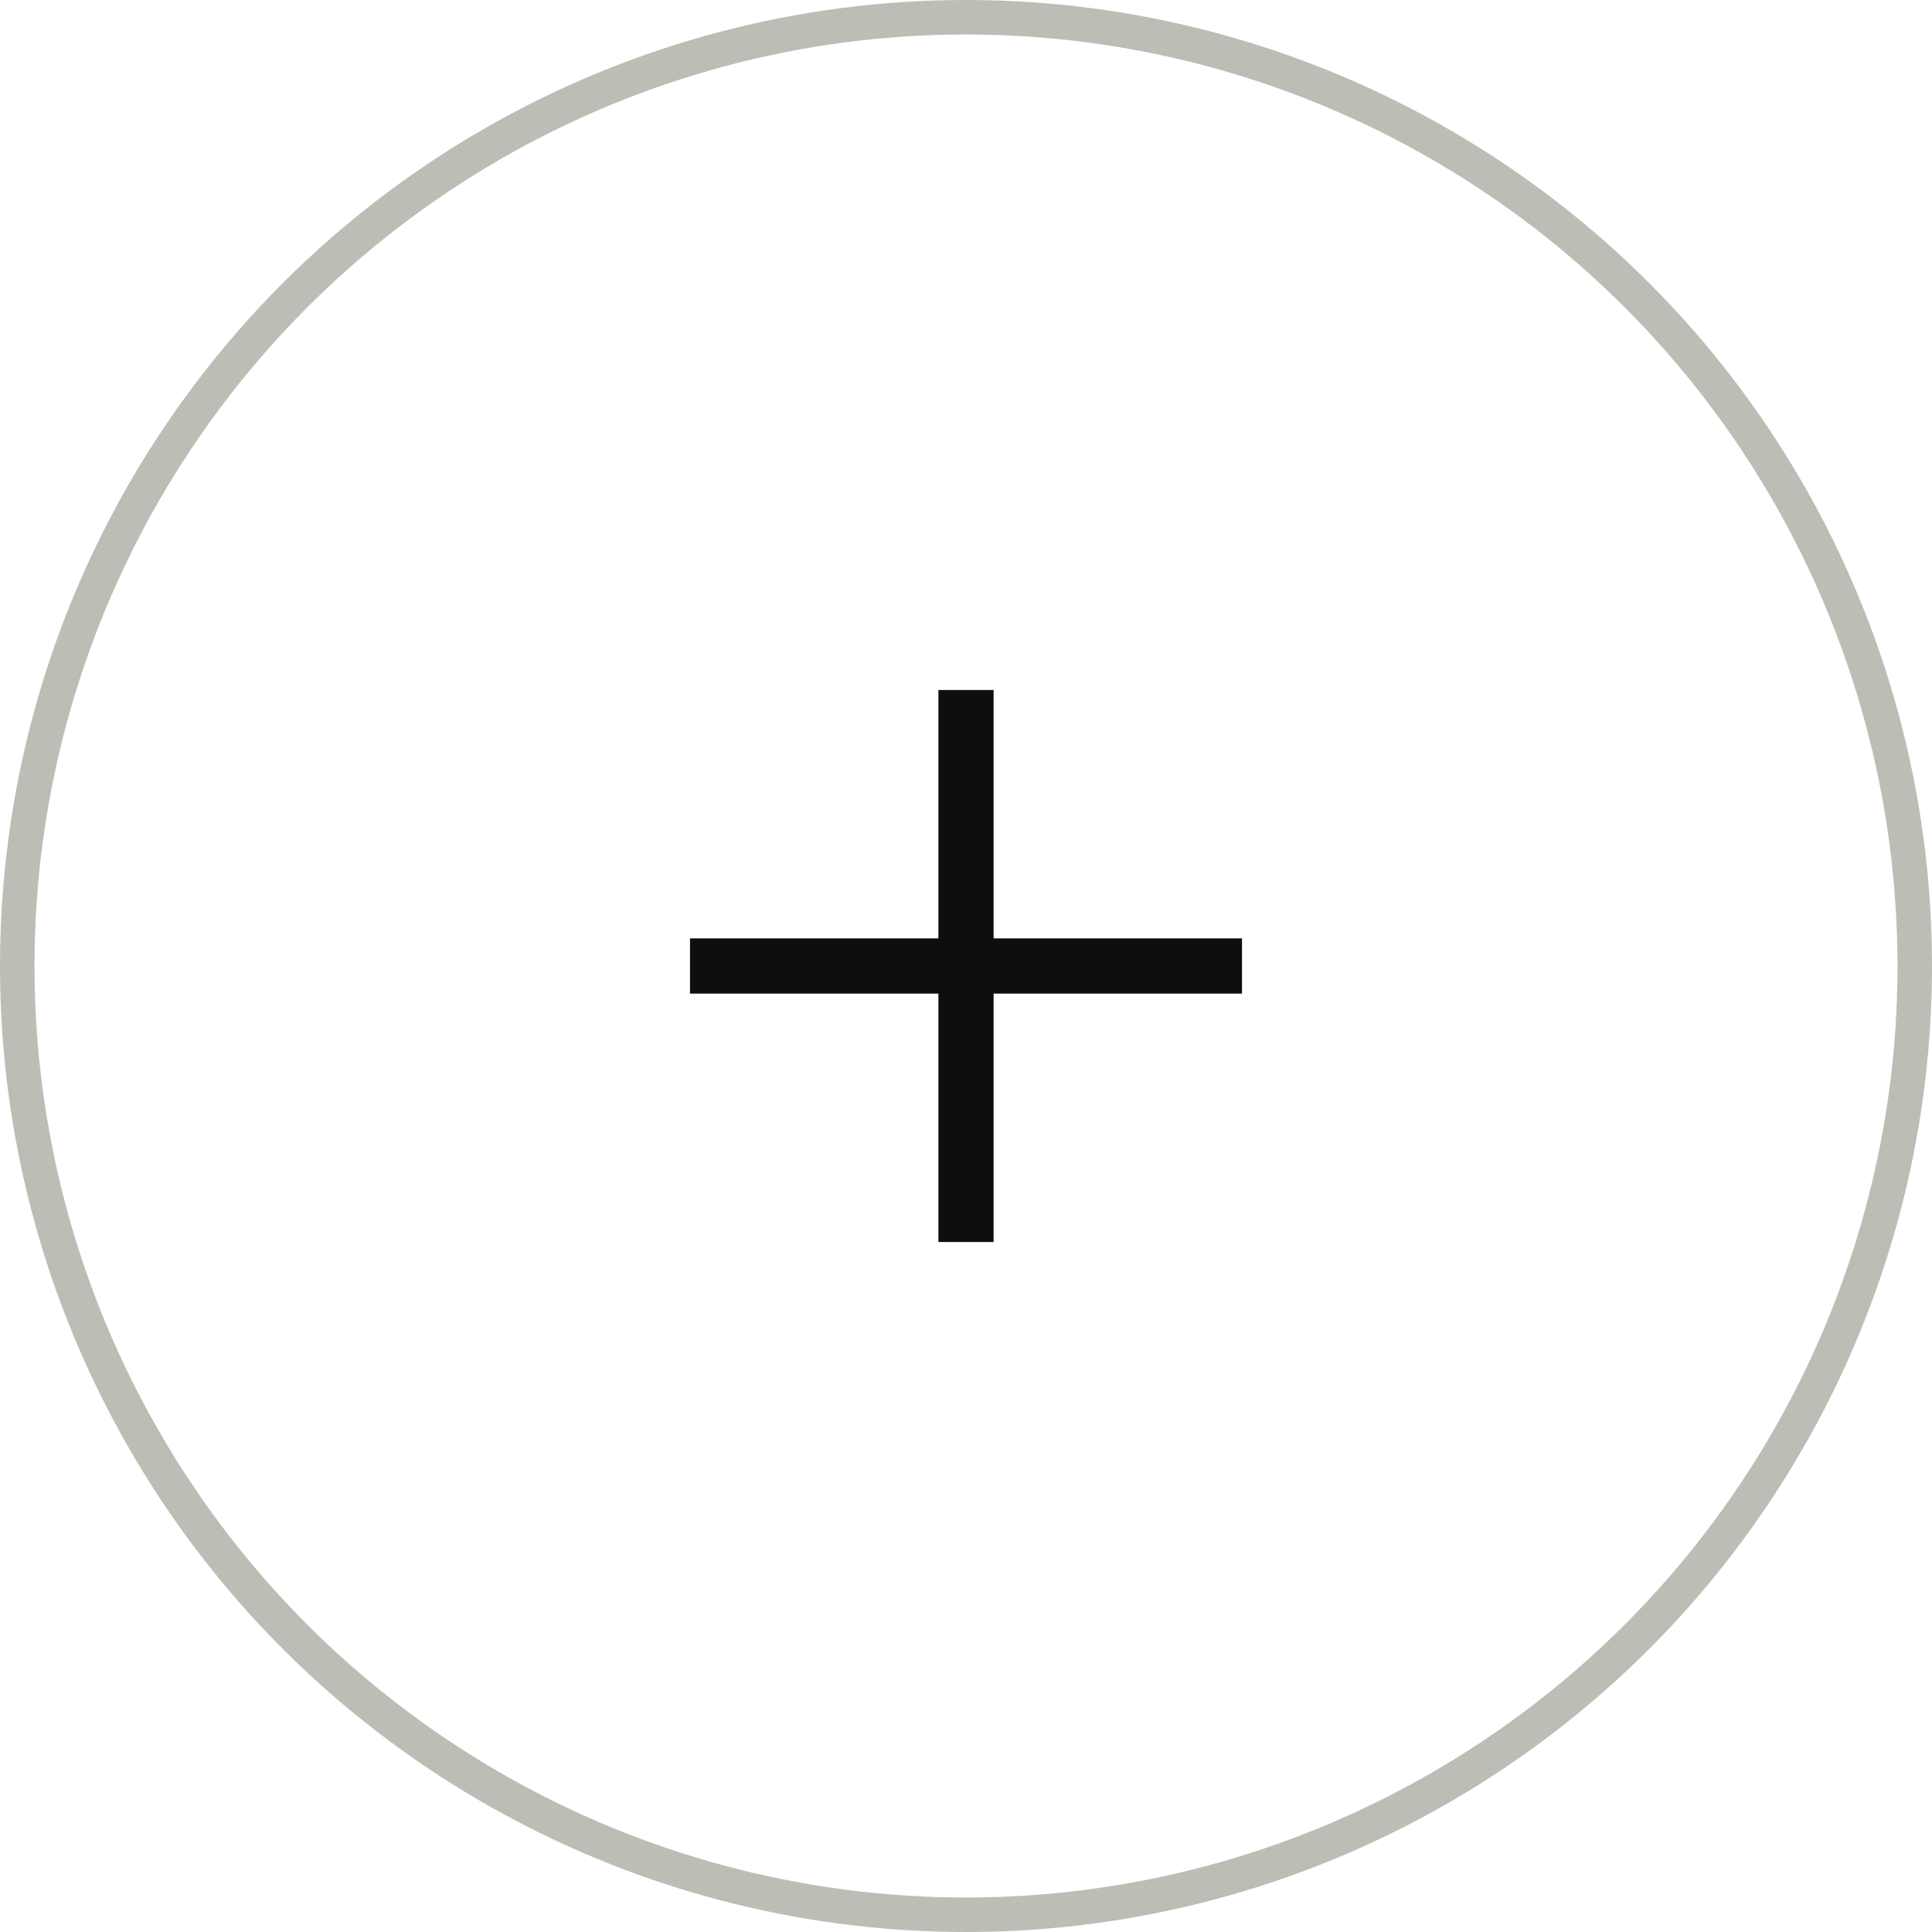 <svg width="56" height="56" viewBox="0 0 56 56" fill="none" xmlns="http://www.w3.org/2000/svg">
<circle cx="28" cy="28" r="27.5" stroke="#BDBDB5"/>
<path fill-rule="evenodd" clip-rule="evenodd" d="M27.2 28.8L27.2 36H28.8V28.8H36V27.2H28.8V20H27.2L27.2 27.2H20V28.8H27.2Z" fill="#0F0E0E"/>
</svg>
